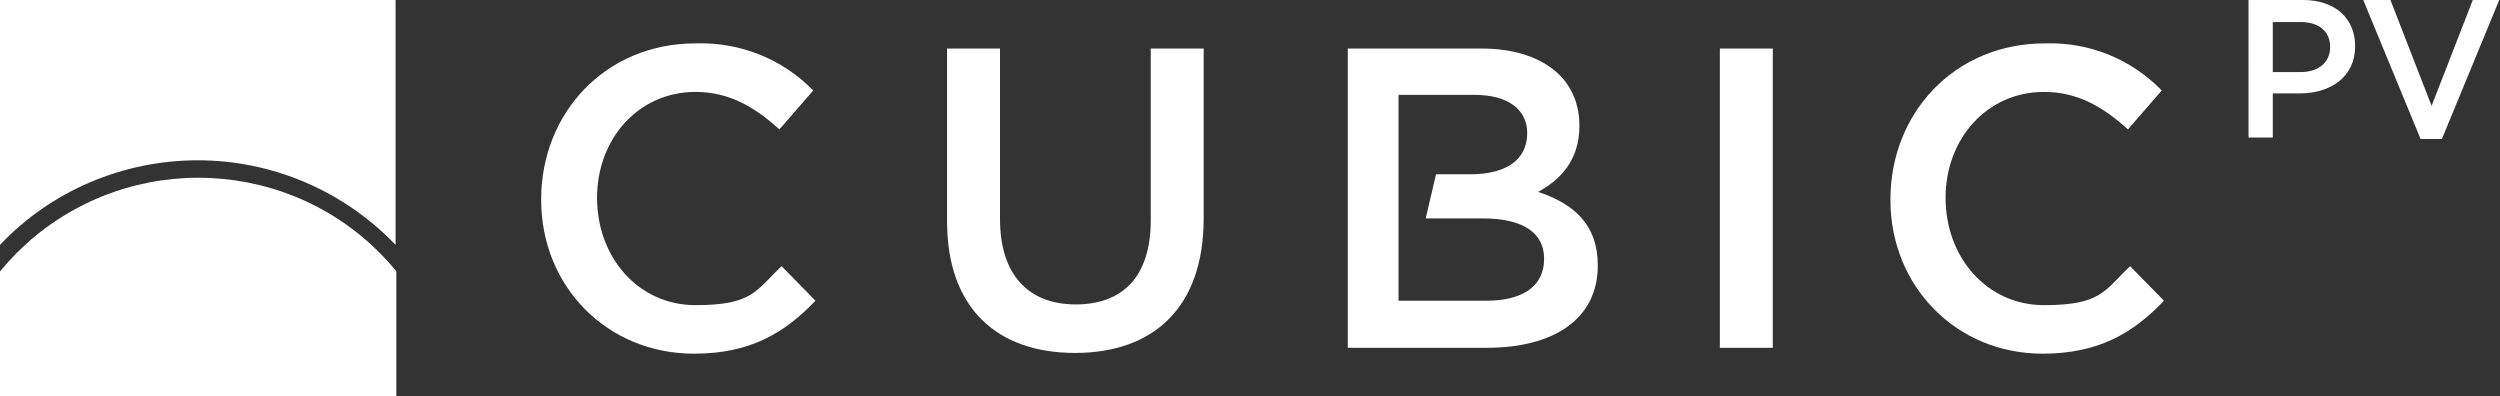 <?xml version="1.0" encoding="UTF-8"?>
<svg xmlns="http://www.w3.org/2000/svg" id="Layer_1" data-name="Layer 1" version="1.1" viewBox="0 0 340 53.9">
  <rect x="0" y="0" width="340" height="53.9" fill="#333333" stroke="none"/>
  <defs>
    <style>
      .cls-1 {
        fill: #fff;
        stroke-width: 0px;
      }
    </style>
  </defs>
  <path class="cls-1" d="M26.9,21.8c10.2,0,19.9,4.2,26.9,11.5V0H0v33.3c7-7.4,16.8-11.5,26.9-11.5Z"></path>
  <path class="cls-1" d="M53.9,36.9c-12.2-14.9-34.2-17-49.1-4.8-1.7,1.4-3.3,3-4.8,4.8v17h53.9v-17Z"></path>
  <g id="Wordmark">
    <path class="cls-1" d="M73.6,27.1h0c0-11.7,8.7-21.2,21-21.2,6-.2,11.8,2.1,16,6.4l-4.6,5.3c-3.3-3-6.8-5.1-11.4-5.1-7.8,0-13.4,6.4-13.4,14.4h0c0,8.1,5.6,14.6,13.4,14.6s8.2-2,11.7-5.3l4.6,4.7c-4.2,4.4-8.9,7.2-16.5,7.2-11.9,0-20.8-9.2-20.8-20.9Z"></path>
    <path class="cls-1" d="M128.8,30.1V6.6h7.2v23.2c0,7.6,3.9,11.6,10.3,11.6s10.2-3.8,10.2-11.4V6.6h7.2v23.1c0,12.2-6.9,18.3-17.5,18.3s-17.4-6.1-17.4-17.9Z"></path>
    <path class="cls-1" d="M209,26.2c3-1.6,5.8-4.2,5.8-9.1h0c0-2.7-.9-5.1-2.7-6.9-2.3-2.3-6-3.6-10.6-3.6h-18.2v40.7h18.9c9.1,0,15.1-3.9,15.1-11.2h0c0-5.6-3.3-8.4-8.1-10ZM190.2,23.8v-10.9h10.3c4.6,0,7.2,2,7.2,5.2h0c0,3.8-3.1,5.6-7.7,5.6h-4.7l-1.4,6h7.7c5.6,0,8.4,2,8.4,5.5h0c0,3.8-3,5.7-7.9,5.7h-11.9v-11.1"></path>
    <path class="cls-1" d="M233.9,6.6h7.2v40.7h-7.2V6.6Z"></path>
    <path class="cls-1" d="M257.1,27.1h0c0-11.7,8.7-21.2,21-21.2,6-.2,11.7,2.1,15.9,6.4l-4.6,5.3c-3.3-3-6.8-5.1-11.4-5.1-7.8,0-13.4,6.4-13.4,14.4h0c0,8.1,5.6,14.6,13.4,14.6s8.2-2,11.7-5.3l4.6,4.7c-4.2,4.4-8.9,7.2-16.5,7.2-11.8,0-20.7-9.2-20.7-20.9Z"></path>
    <path class="cls-1" d="M305.8,0h7.4c4.4,0,7.1,2.5,7.1,6.3h0c0,4.2-3.4,6.4-7.5,6.4h-3.7v6h-3.3V0ZM312.9,9.8c2.5,0,4-1.4,4-3.4h0c0-2.2-1.6-3.4-4-3.4h-3.8v6.8h3.8Z"></path>
    <path class="cls-1" d="M321.5,0h3.6l5.6,14.4,5.6-14.4h3.6l-7.8,18.9h-2.9l-7.8-18.9Z"></path>
  </g>
</svg>
